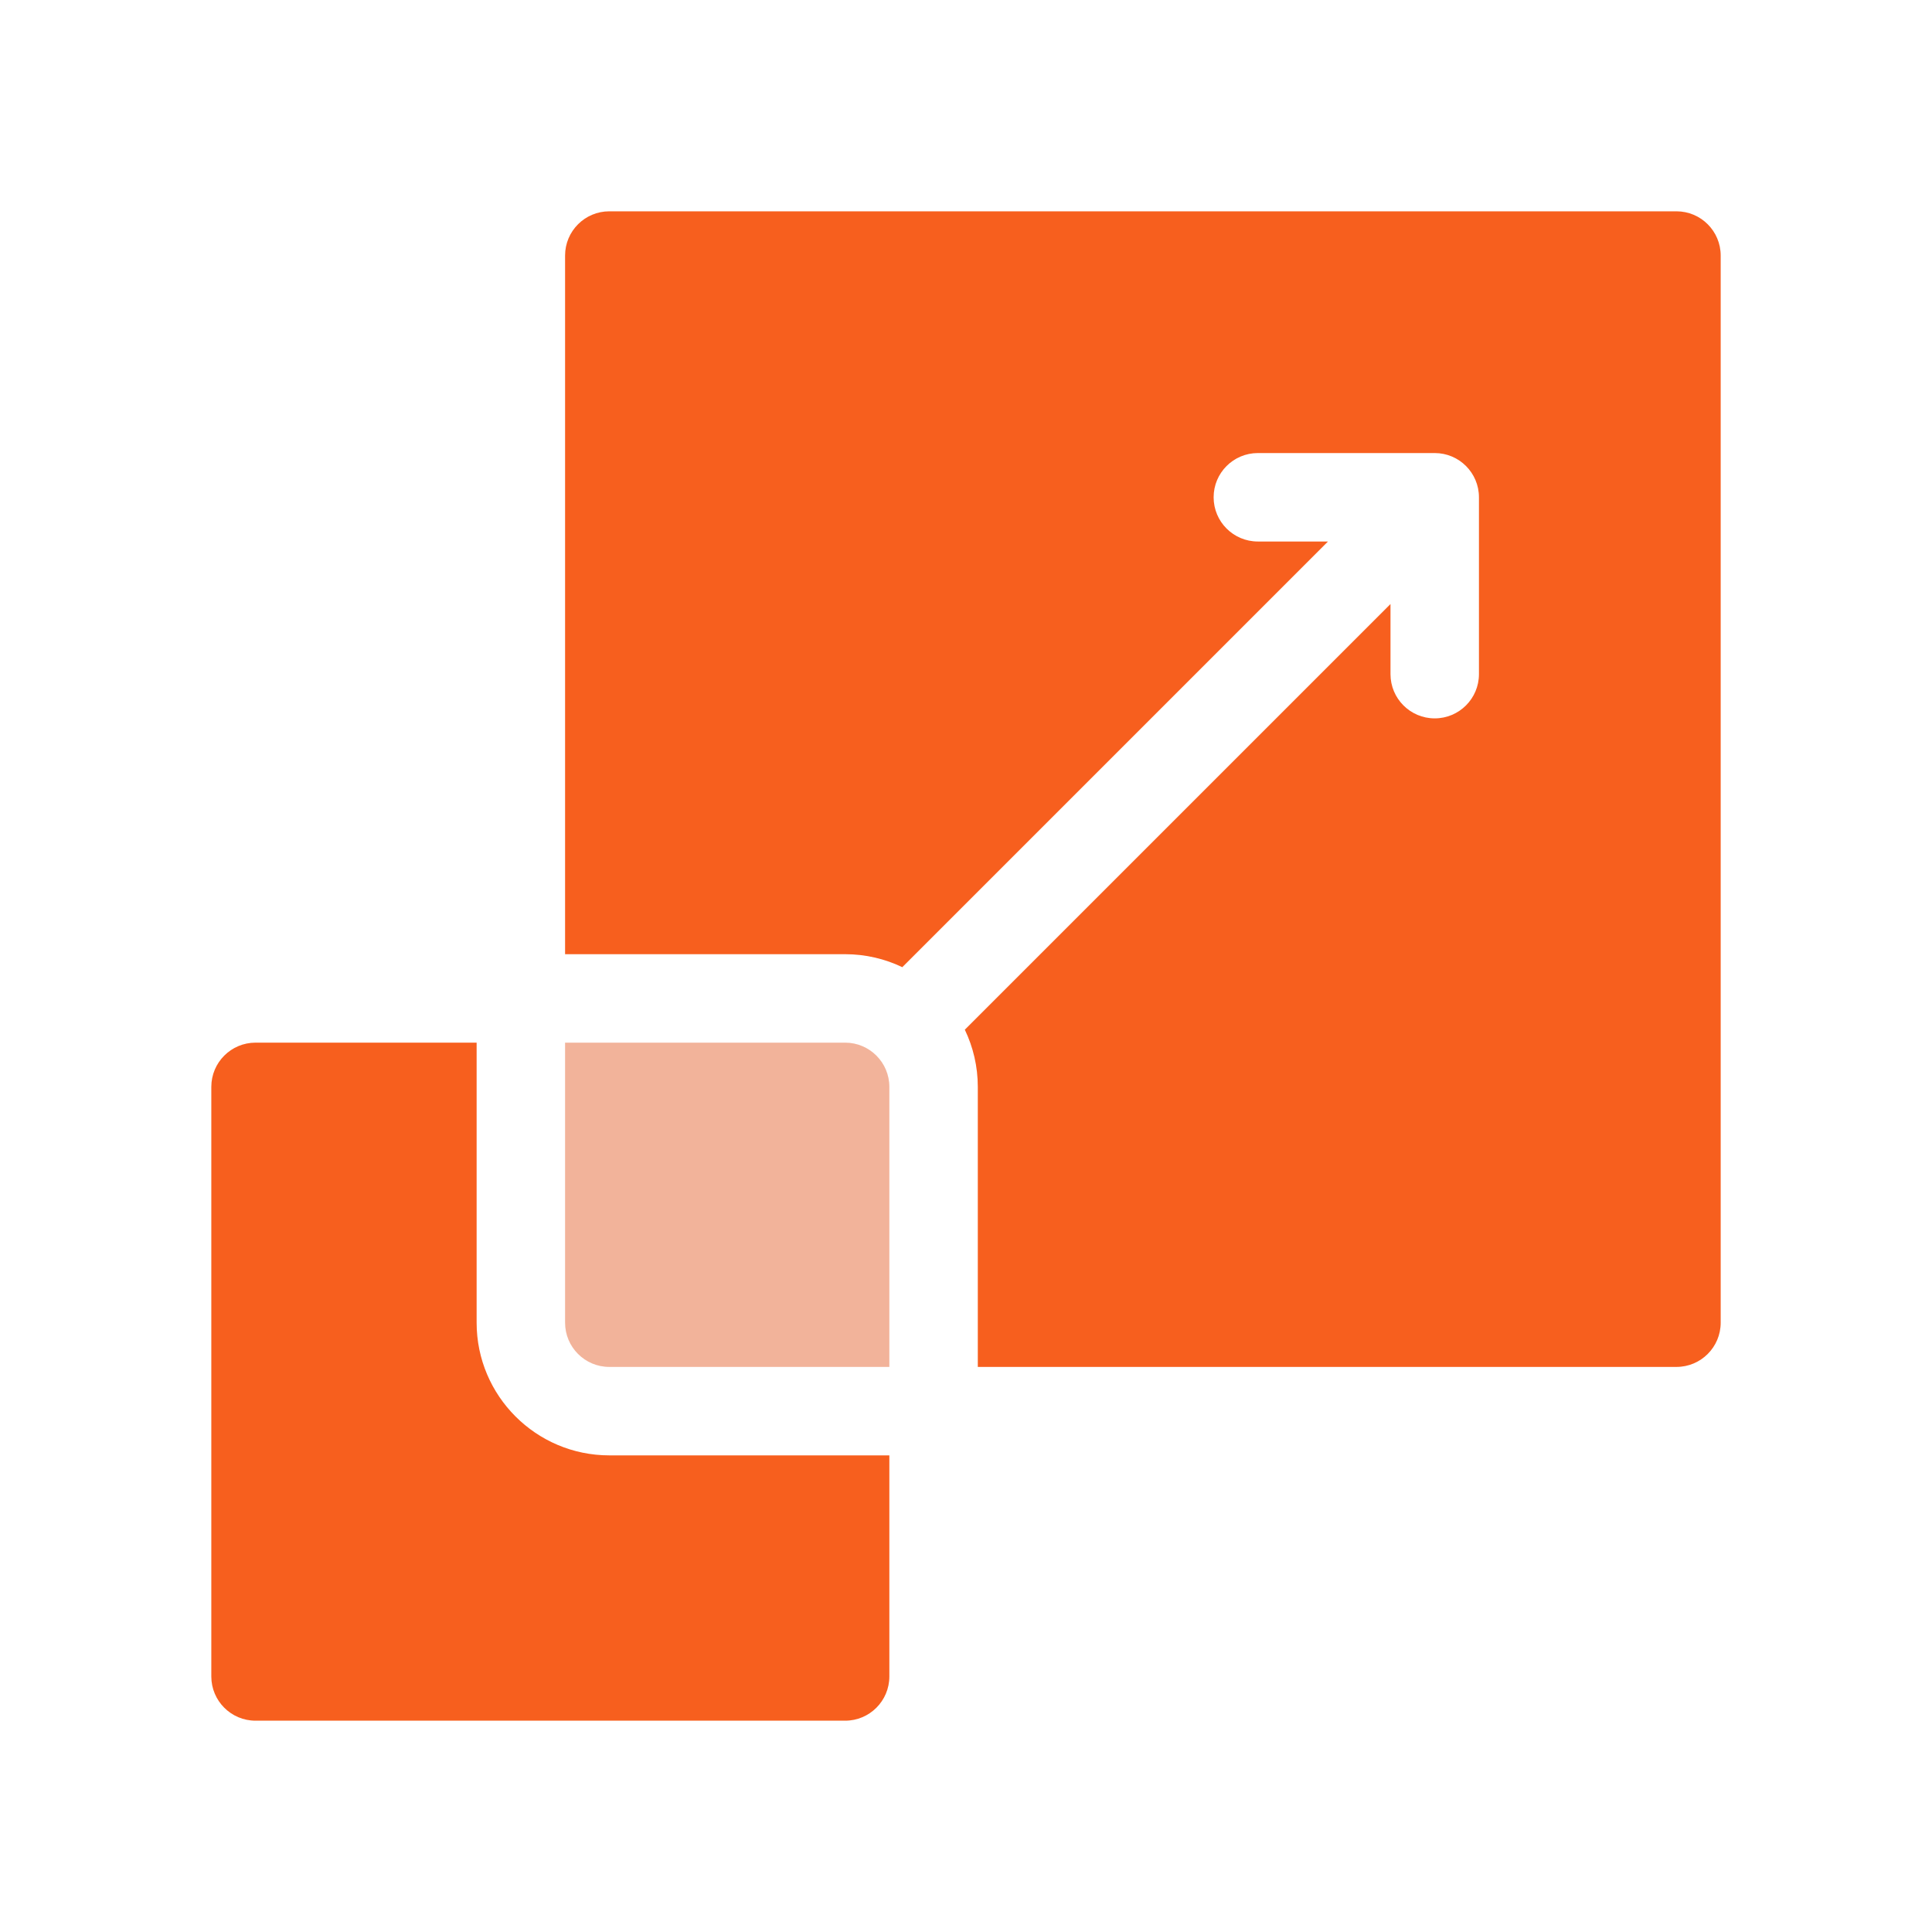 <svg width="64" height="64" viewBox="0 0 64 64" fill="none" xmlns="http://www.w3.org/2000/svg">
<g clip-path="url(#clip0_6918_8852)">
<path d="M27.996 34.539H18.719V43.816C18.719 44.625 19.375 45.281 20.184 45.281H29.461V36.004C29.461 35.195 28.805 34.539 27.996 34.539Z" fill="#E66936" fill-opacity="0.5"/>
<path d="M20.184 48.211C17.76 48.211 15.789 46.24 15.789 43.816V34.539H8.465C7.656 34.539 7 35.195 7 36.004V55.535C7 56.344 7.656 57 8.465 57H27.996C28.805 57 29.461 56.344 29.461 55.535V48.211H20.184Z" fill="#F75F1E"/>
<path d="M55.535 7H20.184C19.375 7 18.719 7.656 18.719 8.465V31.609H27.996C28.674 31.609 29.316 31.764 29.89 32.039L43.991 17.938H41.668C40.859 17.938 40.203 17.282 40.203 16.473C40.203 15.664 40.859 15.008 41.668 15.008H47.527C48.336 15.008 48.992 15.664 48.992 16.473V22.332C48.992 23.141 48.336 23.797 47.527 23.797C46.718 23.797 46.062 23.141 46.062 22.332V20.009L31.961 34.11C32.236 34.684 32.391 35.326 32.391 36.004V45.281H55.535C56.344 45.281 57 44.625 57 43.816V8.465C57 7.656 56.344 7 55.535 7Z" fill="#F75F1E"/>
</g>
<defs>
<clipPath id="clip0_6918_8852">
<rect width="50" height="50" fill="white" transform="translate(7 7)"/>
</clipPath>
</defs>
</svg>
